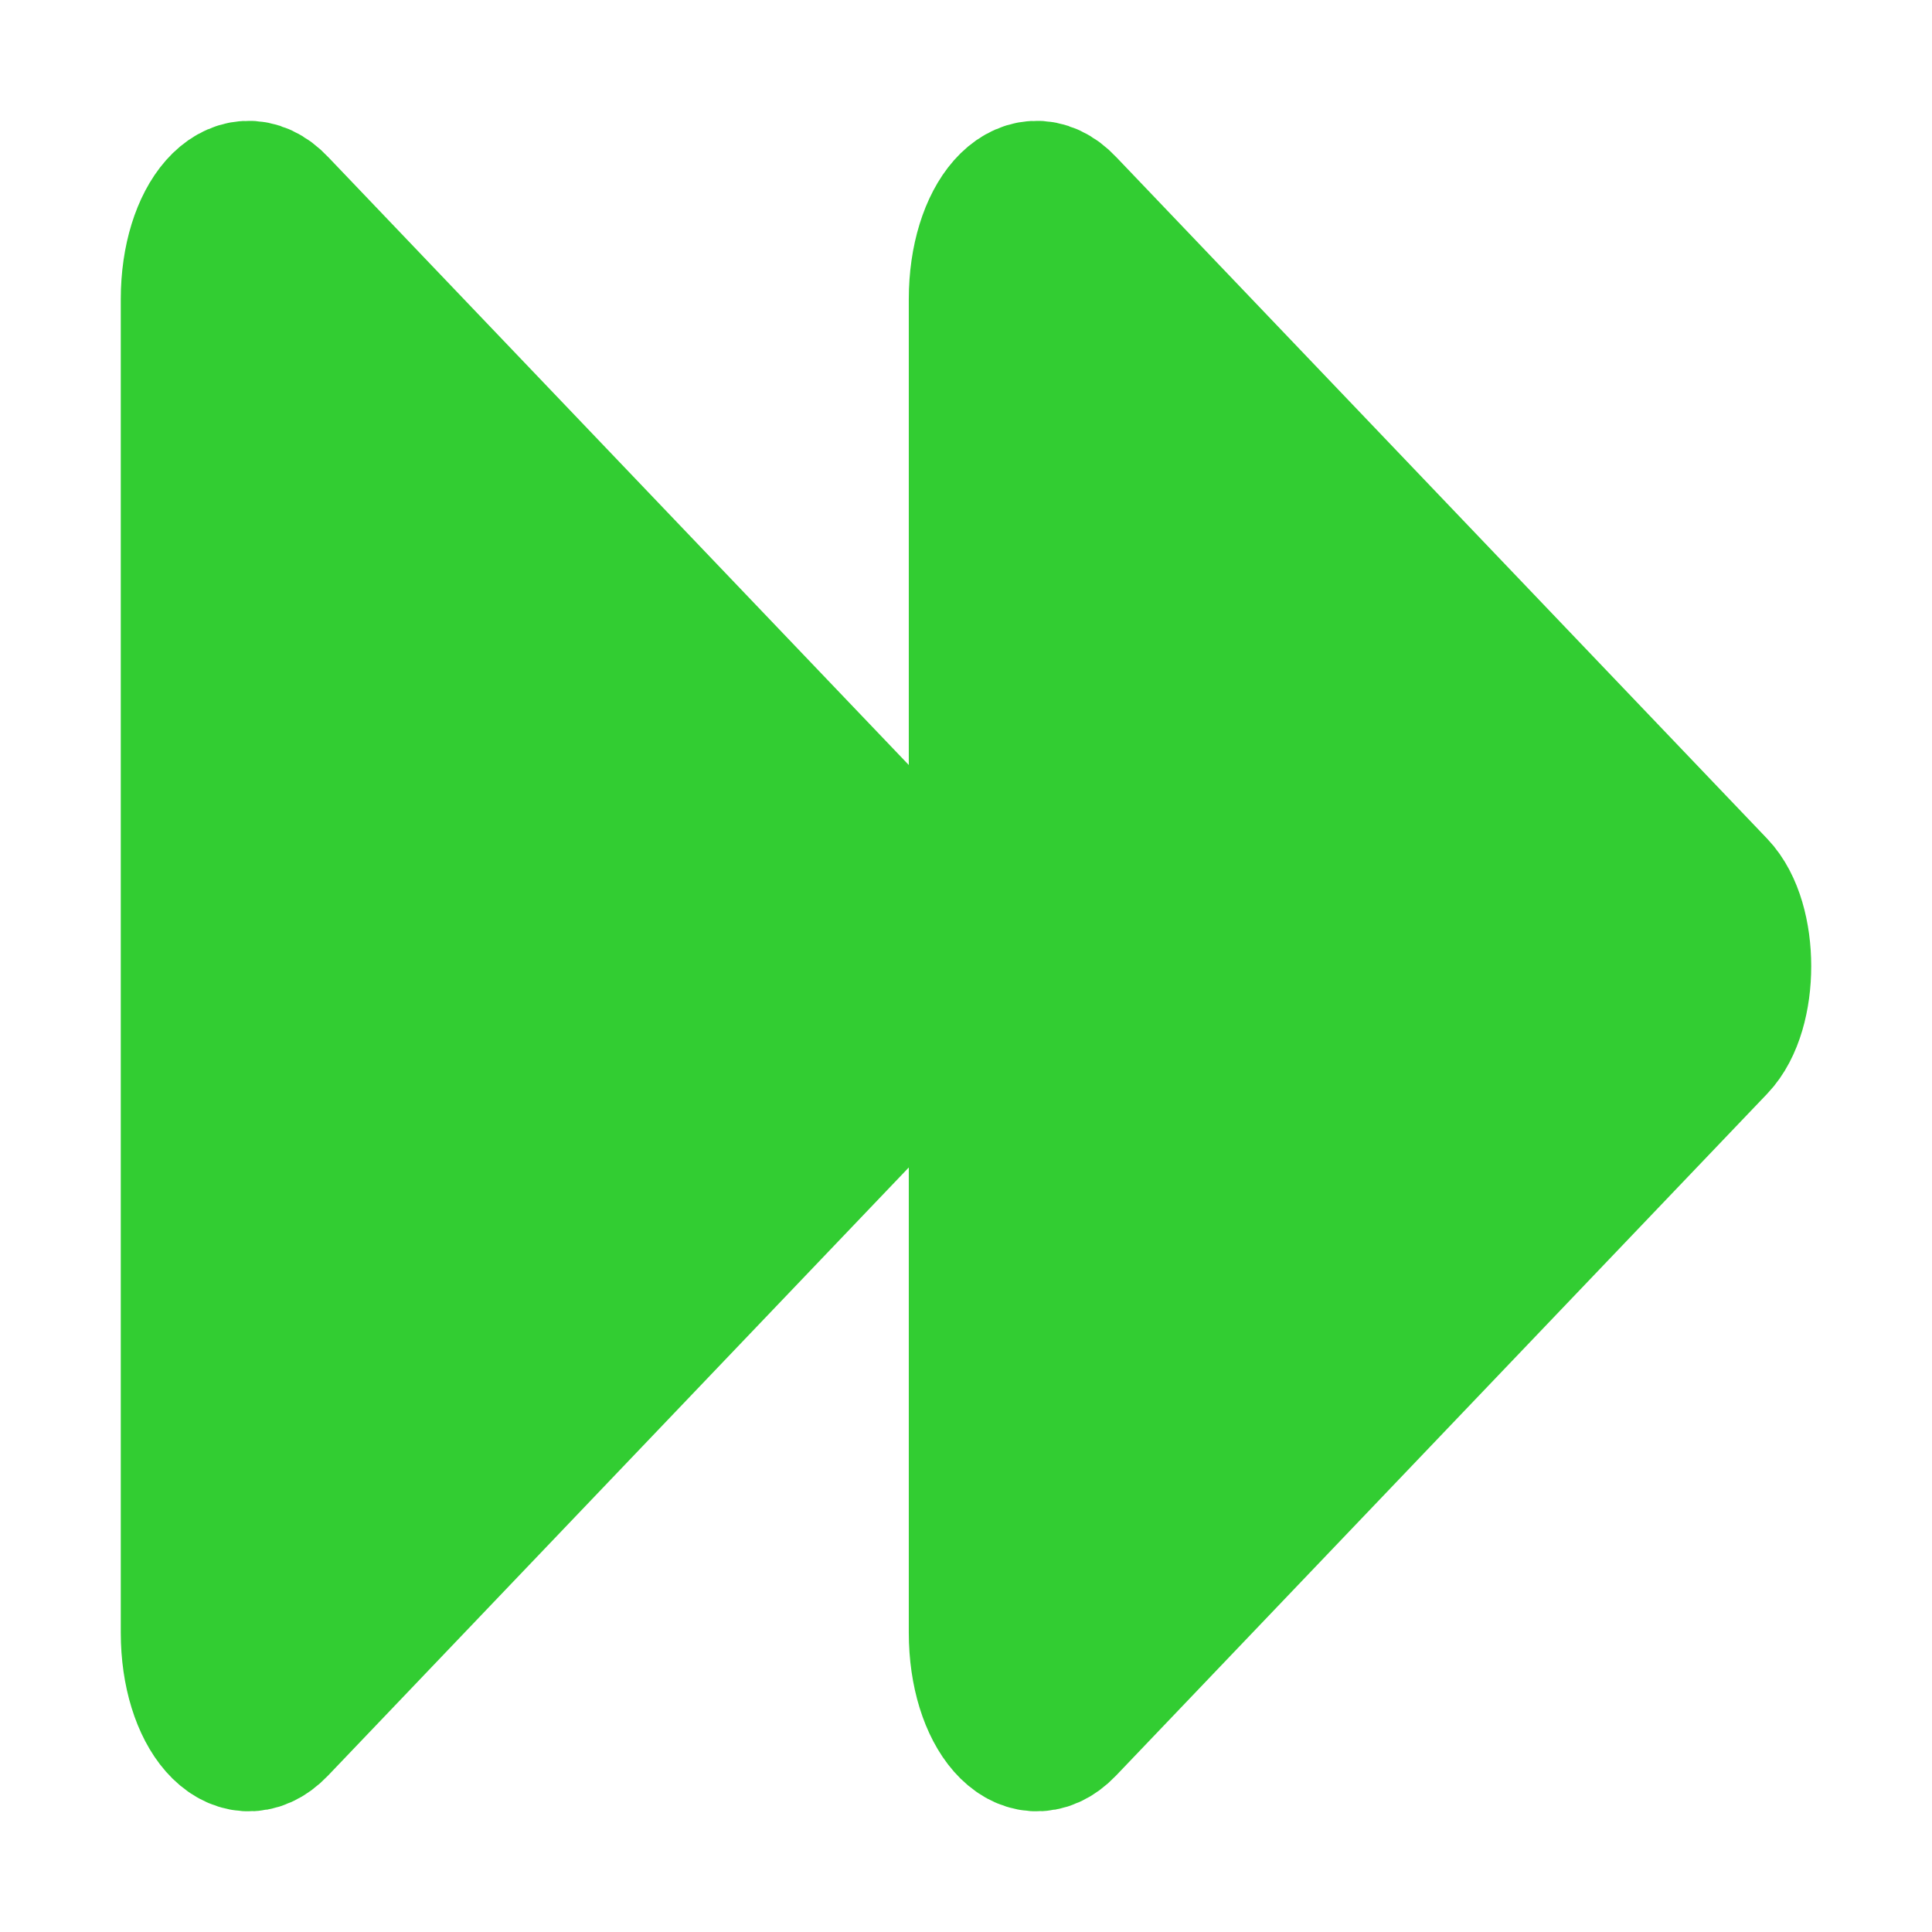 <svg height="32" viewBox="0 0 32 32" width="32" xmlns="http://www.w3.org/2000/svg"><path d="m3.209 4.955v22.087c0 1.327.742 2.171 1.349 1.534l10.785-11.293c.528-.553.528-2.006 0-2.558l-10.785-11.293c-.607-.647-1.349.197-1.349 1.524zm13.052 0v22.087c0 1.327.742 2.171 1.349 1.534l10.785-11.293c.528-.553.528-2.006 0-2.558l-10.785-11.293c-.608-.647-1.349.197-1.349 1.524z" fill="#32cd32" stroke="#32cd32" stroke-miterlimit="10" stroke-width="2.417"/></svg>